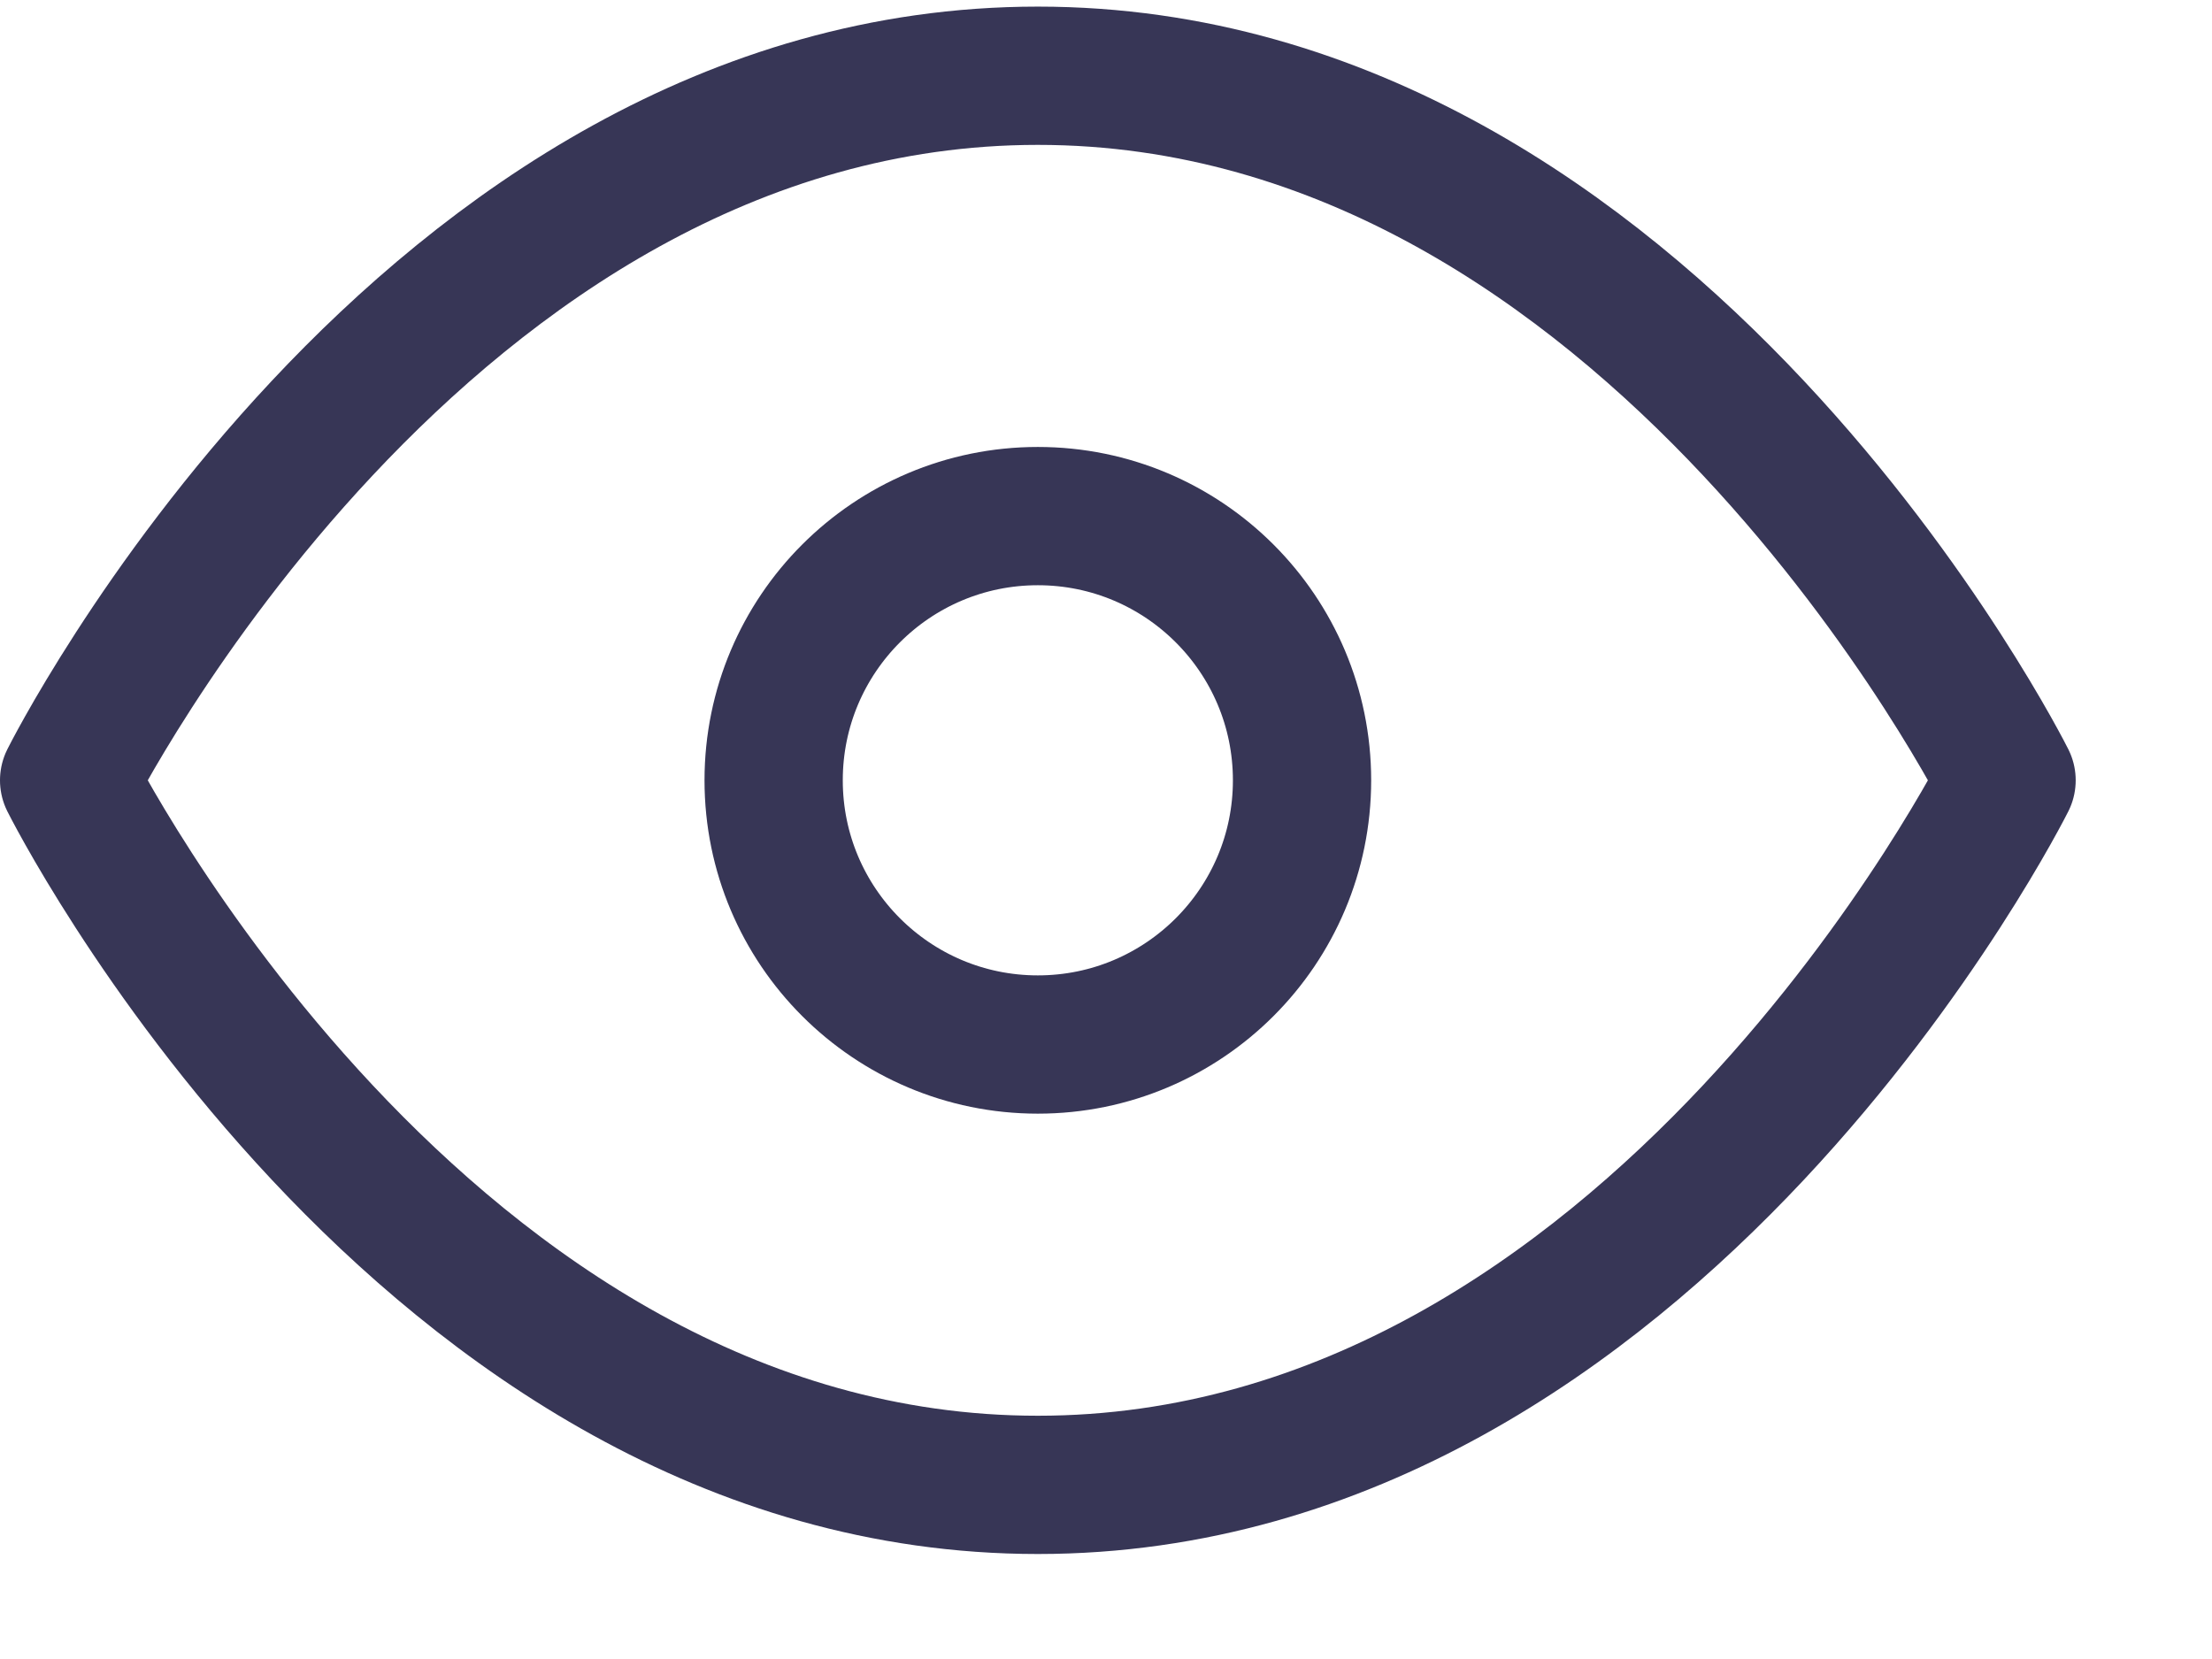 <?xml version="1.0" encoding="UTF-8" standalone="no"?>
<!DOCTYPE svg PUBLIC "-//W3C//DTD SVG 1.1//EN" "http://www.w3.org/Graphics/SVG/1.1/DTD/svg11.dtd">
<svg width="100%" height="100%" viewBox="0 0 16 12" version="1.1" xmlns="http://www.w3.org/2000/svg" xmlns:xlink="http://www.w3.org/1999/xlink" xml:space="preserve" xmlns:serif="http://www.serif.com/" style="fill-rule:evenodd;clip-rule:evenodd;stroke-linecap:round;stroke-linejoin:round;">
    <g transform="matrix(1,0,0,1.506,-885.222,-284.681)">
        <g transform="matrix(0.637,0,0,0.423,885.085,187.703)">
            <path d="M1,12C1,12 5,4 12,4C19,4 23,12 23,12C23,12 19,20 12,20C5,20 1,12 1,12Z" style="fill:none;fill-rule:nonzero;stroke:rgb(55,54,86);stroke-width:1.57px;"/>
        </g>
        <g transform="matrix(0.637,0,0,0.423,885.085,187.703)">
            <circle cx="12" cy="12" r="3" style="fill:none;stroke:rgb(55,54,86);stroke-width:1.57px;"/>
        </g>
    </g>
</svg>
